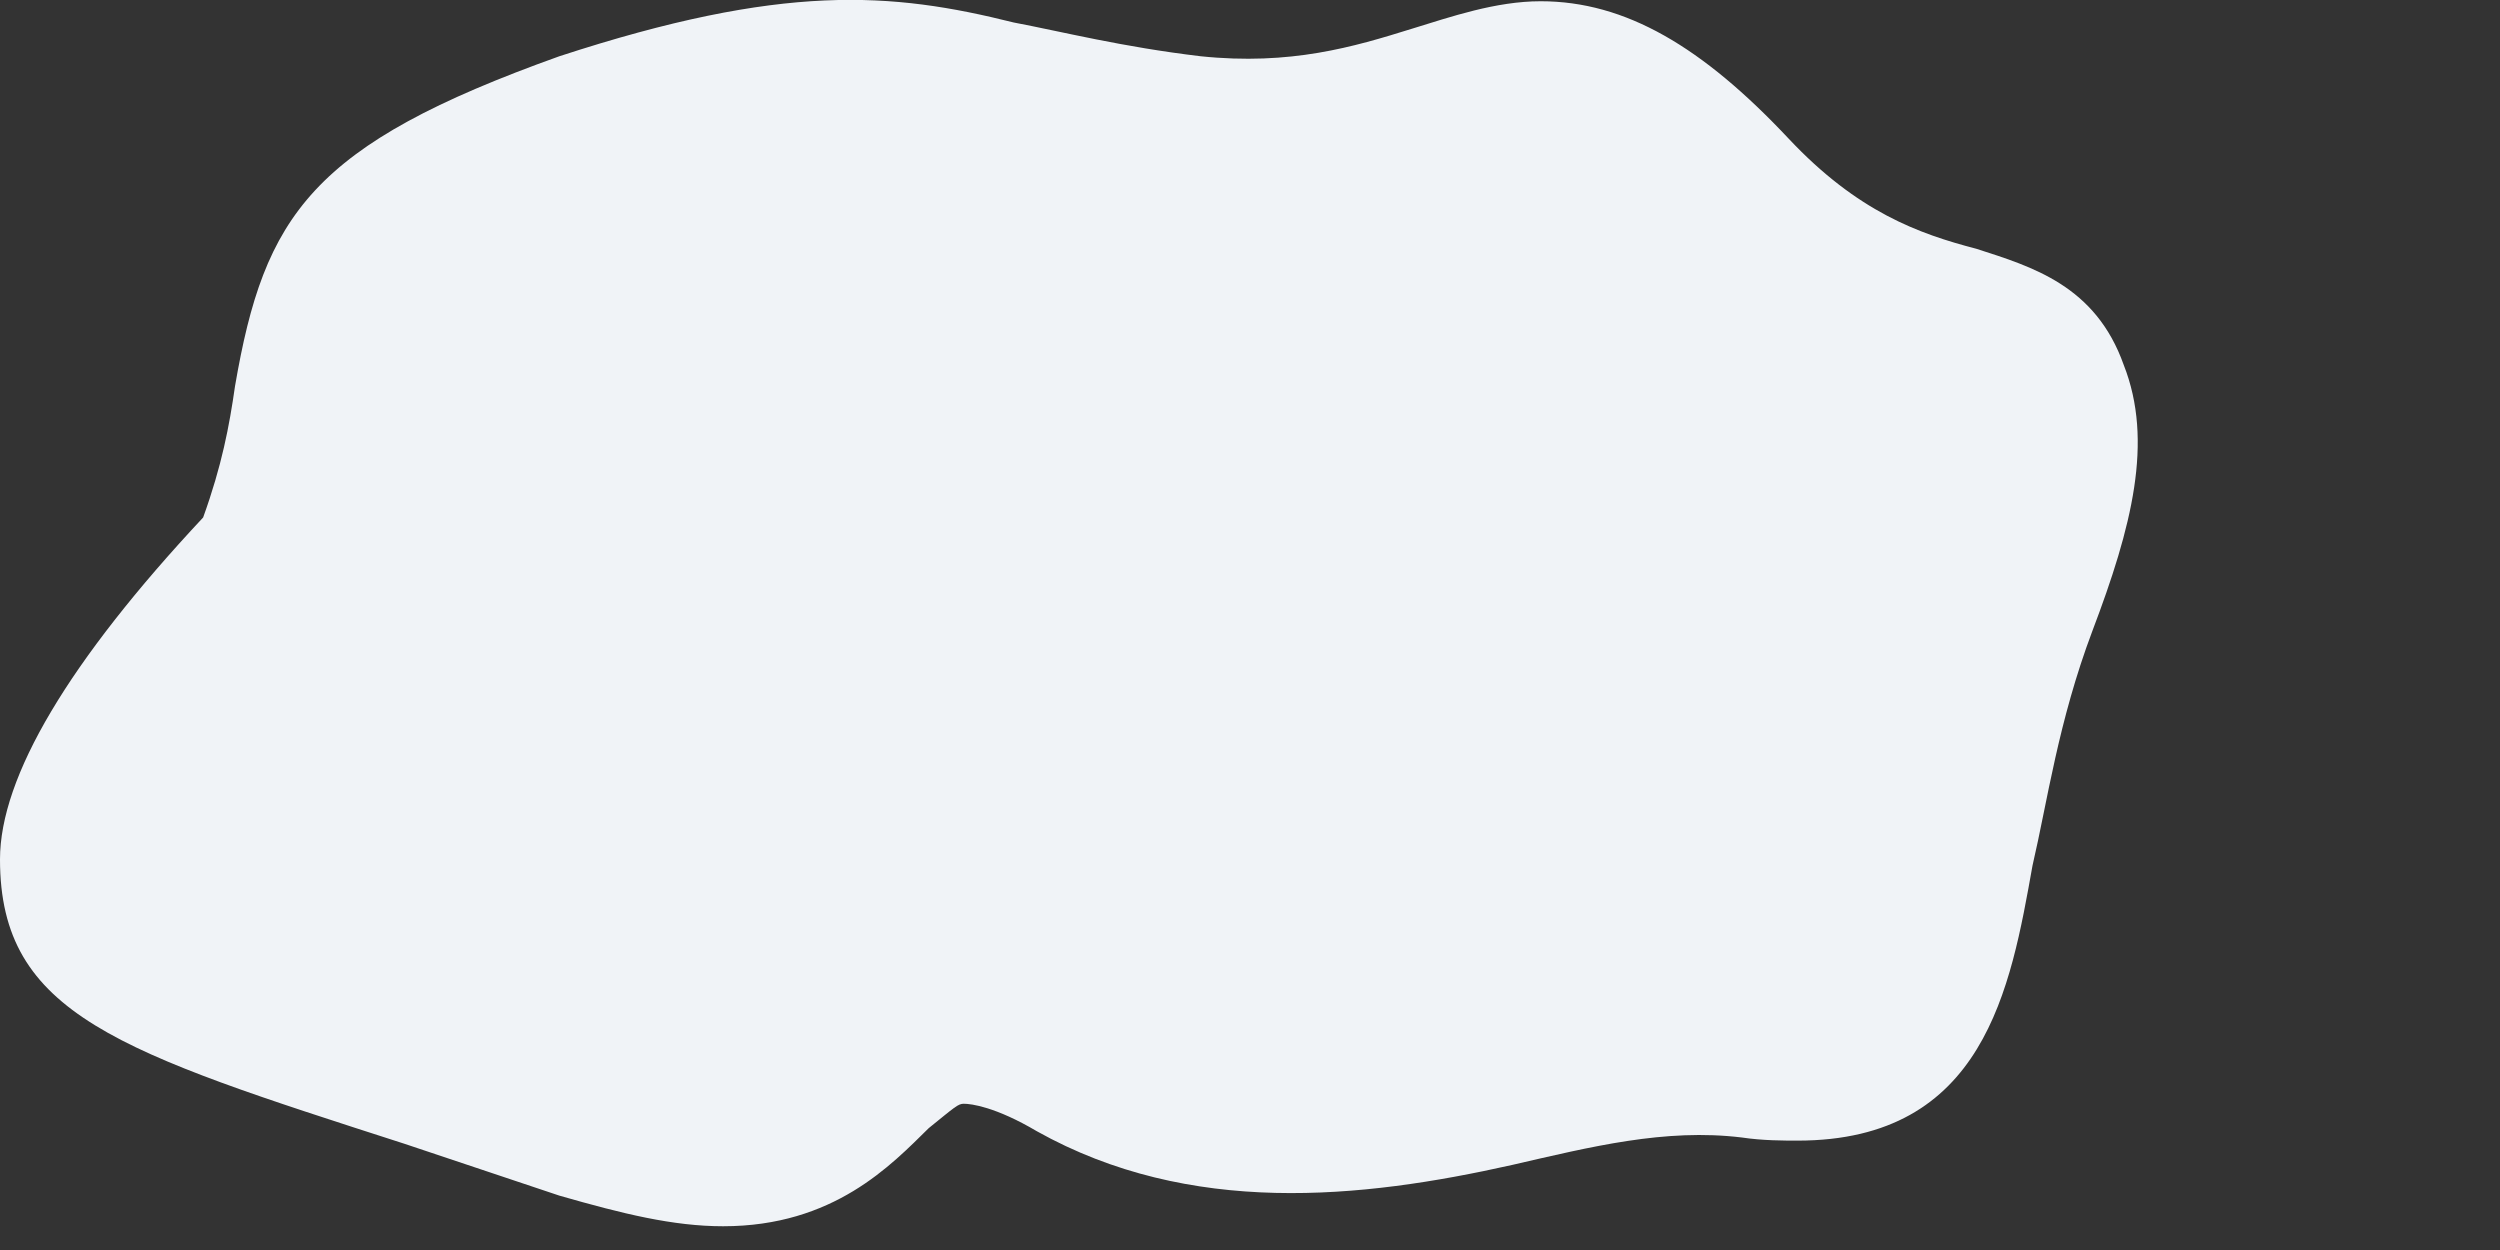 <?xml version="1.0" encoding="utf-8"?>
<svg xmlns="http://www.w3.org/2000/svg" fill="none" height="100%" overflow="visible" preserveAspectRatio="none" style="display: block;" viewBox="0 0 4 2" width="100%">
<rect x="0" y="0" width="4" height="2" fill="#333333" stroke="none"/>
<path d="M0.895 1.913C0.996 1.942 1.077 1.962 1.157 1.962C1.334 1.962 1.426 1.864 1.486 1.805C1.528 1.771 1.533 1.766 1.542 1.766C1.554 1.766 1.593 1.771 1.659 1.81C1.904 1.947 2.178 1.918 2.419 1.864C2.545 1.835 2.664 1.805 2.787 1.82C2.82 1.825 2.855 1.825 2.876 1.825C3.175 1.825 3.217 1.581 3.252 1.385C3.276 1.282 3.293 1.155 3.348 1.009C3.411 0.843 3.446 0.706 3.398 0.584C3.353 0.457 3.252 0.427 3.162 0.398C3.07 0.374 2.972 0.339 2.862 0.222C2.724 0.075 2.601 0.002 2.465 0.002C2.393 0.002 2.321 0.027 2.259 0.046C2.166 0.075 2.065 0.105 1.921 0.09C1.795 0.075 1.701 0.051 1.622 0.036C1.426 -0.013 1.253 -0.027 0.895 0.09C0.498 0.232 0.423 0.344 0.376 0.618C0.367 0.681 0.355 0.745 0.325 0.828C0.11 1.058 0 1.243 0 1.375C0 1.624 0.191 1.683 0.647 1.83L0.895 1.913Z" fill="#F0F3F7" id="Vector"/>
</svg>